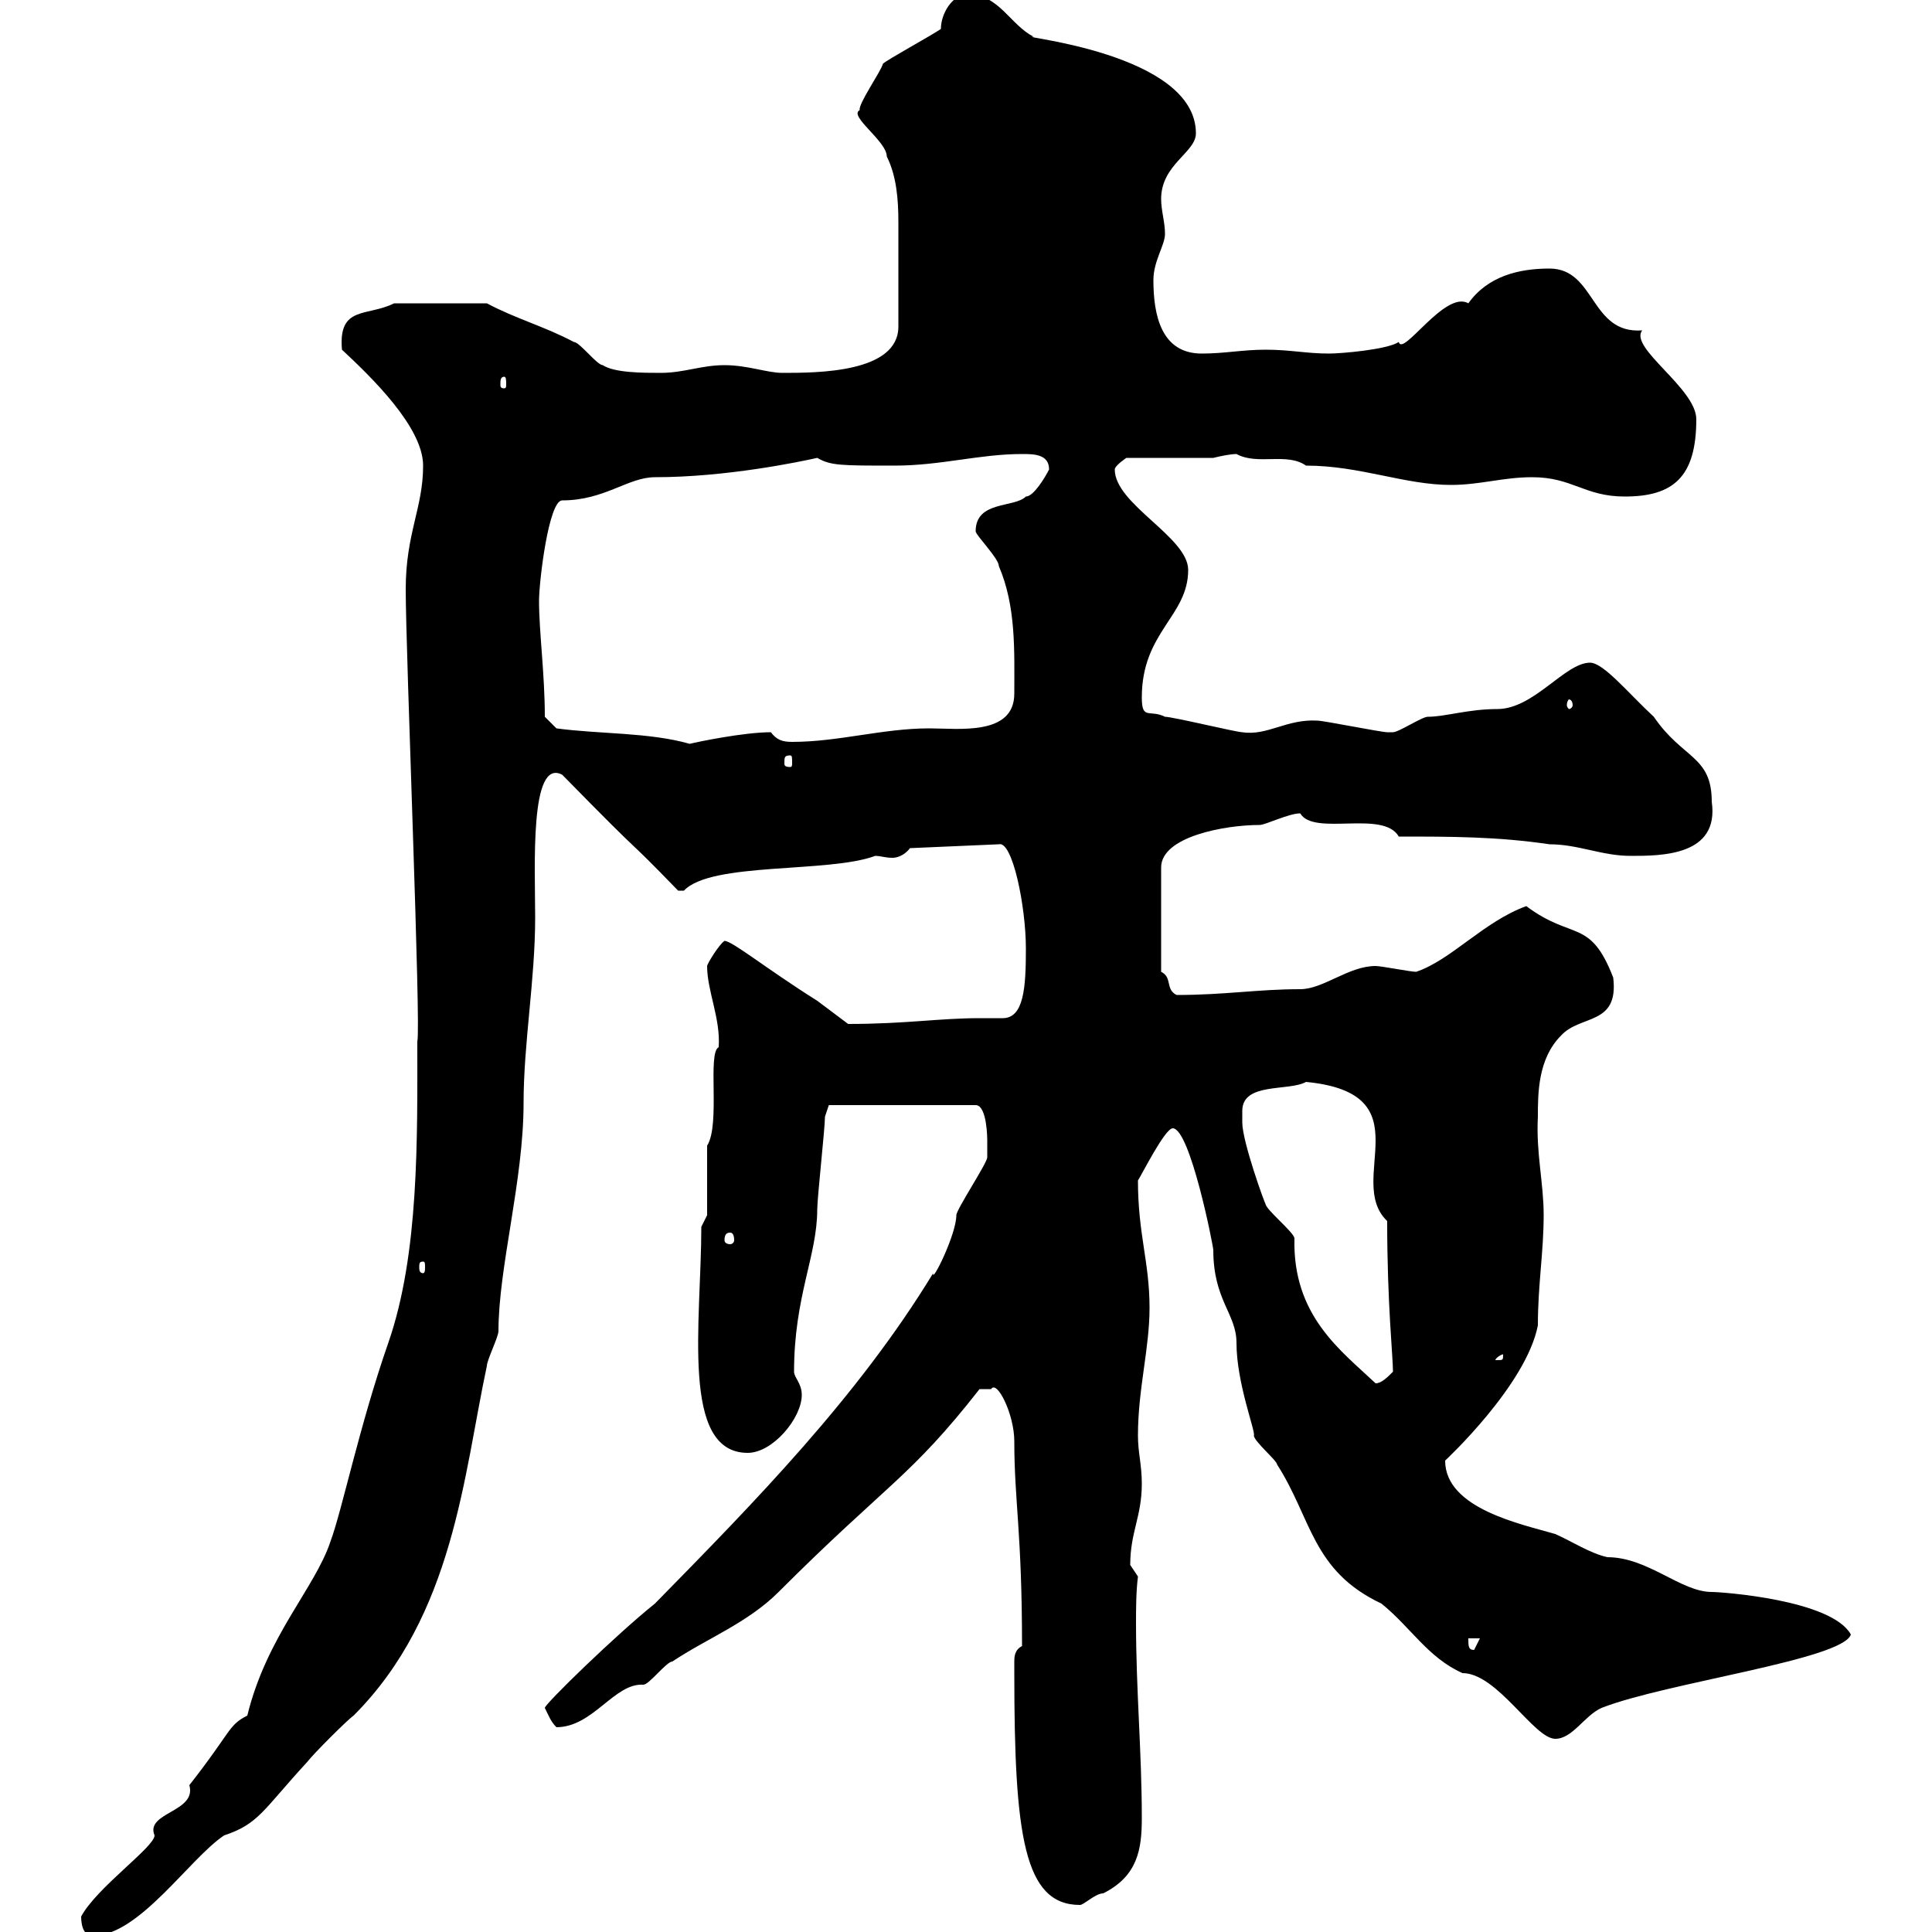 <svg xmlns="http://www.w3.org/2000/svg" xmlns:xlink="http://www.w3.org/1999/xlink" width="300" height="300"><path d="M12.60 297.60C12.60 299.40 13.20 300.60 14.40 300.60C21.60 300.60 29.40 288.60 34.80 285C40.20 283.20 40.80 281.10 47.70 273.60C48.60 272.40 54 267 54.90 266.40C70.50 250.80 72 228.90 75.60 212.10C75.60 211.20 77.40 207.60 77.40 206.70C77.40 196.80 81.30 183.30 81.30 171.30C81.30 162 83.10 152.10 83.10 142.50C83.10 134.70 82.20 117.60 87.30 120.30C102 135.30 95.70 128.40 105.30 138.30C105.30 138.30 105.30 138.30 106.20 138.30C110.40 133.80 128.70 135.60 135.90 132.90C136.80 132.90 137.40 133.20 138.60 133.20C139.20 133.20 140.40 132.90 141.30 131.70L155.10 131.10C157.20 130.50 159.30 140.70 159.30 147.30C159.30 153.30 159 158.10 155.70 158.10C154.80 158.10 153.30 158.10 152.10 158.10C145.80 158.10 140.70 159 131.70 159C130.50 158.10 128.10 156.30 126.90 155.40C118.80 150.30 113.70 146.10 112.50 146.10C111.60 146.70 109.80 149.70 109.80 150C109.80 153.90 111.90 158.10 111.60 162.60C109.80 163.50 111.90 174.60 109.80 177.90C109.80 179.70 109.80 186.90 109.80 188.70L108.90 190.50C108.90 205.20 105.60 225.60 116.10 225.60C120 225.60 124.50 220.20 124.50 216.60C124.50 214.80 123.30 213.90 123.30 213C123.30 201.30 126.90 195 126.90 187.80C126.90 186 128.10 175.20 128.10 173.40L128.70 171.60L151.50 171.60C153.30 171.60 153.30 177 153.30 177C153.30 177.90 153.30 179.70 153.30 179.70C153.30 180.60 148.50 187.80 148.50 188.70C148.50 191.70 144.60 199.50 144.90 197.70C133.20 216.90 117.30 233.10 101.70 249C95.70 253.80 84.60 264.60 84.60 265.20C85.20 266.40 85.50 267.30 86.40 268.20C92.10 268.20 95.40 261.30 99.90 261.60C100.80 261.60 103.50 258 104.40 258C109.80 254.40 116.10 252 120.90 247.20C137.70 230.40 141.30 229.50 152.10 215.70C152.10 215.70 153.30 215.70 153.90 215.70C154.80 214.20 157.50 219.60 157.50 223.80C157.50 233.10 158.70 237.90 158.70 255.60C157.50 256.20 157.50 257.40 157.50 258C157.50 259.20 157.50 259.80 157.50 259.80C157.50 285 159 295.80 167.70 295.80C168.30 295.80 170.10 294 171.30 294C176.70 291.30 177.30 287.10 177.30 282.30C177.30 272.10 176.40 262.50 176.40 252C176.40 249.90 176.40 247.20 176.70 244.80C176.70 244.80 175.50 243 175.50 243C175.50 237.90 177.30 235.50 177.30 230.40C177.30 227.40 176.70 225.60 176.70 222.90C176.70 215.70 178.50 209.40 178.50 203.10C178.50 195.90 176.70 191.70 176.70 183.30C177.30 182.40 180.90 175.20 182.10 175.20C184.80 175.20 188.40 193.50 188.40 194.10C188.40 201.90 192 204 192 208.50C192 214.80 195 222.30 194.70 222.90C194.70 223.80 198.30 226.80 198.30 227.40C203.70 235.80 203.70 243.90 214.50 249C219 252.60 221.70 257.40 227.10 259.80C232.50 259.80 238.20 270 241.50 270C244.20 270 246 266.40 248.70 265.20C258.60 261.30 286.20 257.70 287.40 253.80C284.40 248.40 267.30 247.20 265.80 247.20C261 247.20 255.90 241.80 249.60 241.80C246.90 241.20 244.20 239.40 241.50 238.20C236.40 236.70 224.40 234.30 224.40 226.80C224.40 226.80 237 215.10 238.80 205.80C238.80 199.50 239.70 194.40 239.70 188.70C239.70 183.60 238.50 179.10 238.80 173.40C238.80 169.80 238.80 164.40 242.40 160.80C245.40 157.50 251.40 159.30 250.50 151.80C246.90 142.50 244.20 146.10 237 140.70C230.40 143.10 225.30 149.10 219.90 150.90C219 150.90 214.50 150 213.60 150C209.40 150 205.50 153.60 201.90 153.60C195.30 153.60 190.20 154.50 182.70 154.50C180.90 153.60 182.10 151.80 180.30 150.90L180.30 134.70C180.30 129.90 190.20 128.10 195.60 128.10C196.50 128.10 200.10 126.30 201.90 126.30C204 129.90 214.80 125.70 217.20 129.90C225.30 129.90 232.50 129.90 240.60 131.10C245.10 131.10 248.70 132.90 253.20 132.90C258 132.90 267 132.90 265.80 124.50C265.80 117.30 261.30 117.90 256.80 111.30C252.90 107.70 249 102.90 246.90 102.90C243 102.90 238.20 110.10 232.50 110.10C228 110.10 224.40 111.30 221.70 111.30C220.80 111.30 217.20 113.70 216.30 113.70C215.40 113.70 215.40 113.70 215.40 113.70C214.50 113.70 205.50 111.90 204.60 111.90C199.80 111.60 196.80 114.30 192.90 113.70C192 113.70 182.10 111.30 180.90 111.30C178.50 110.10 177.30 111.90 177.30 108.30C177.30 98.10 184.50 95.70 184.50 88.50C184.50 83.40 173.10 78.30 173.10 72.90C173.10 72.30 174.90 71.10 174.90 71.10L188.40 71.10C189.60 70.80 191.10 70.50 192 70.50C195.30 72.30 199.80 70.20 202.80 72.30C211.20 72.30 218.10 75.30 225.30 75.30C229.80 75.30 233.40 74.10 237.90 74.10C244.20 74.10 246 77.10 252.30 77.10C259.80 77.10 263.40 74.10 263.40 65.10C263.40 60.30 252.90 54 255 51.30C246.90 51.90 247.80 41.70 240.60 41.70C235.80 41.70 231 42.90 228 47.10C224.40 45 217.80 55.50 217.20 53.10C215.40 54.30 208.20 54.90 206.40 54.90C202.80 54.90 200.40 54.30 196.50 54.30C192.90 54.30 190.20 54.90 186.60 54.90C180.30 54.90 179.10 48.90 179.10 43.50C179.10 40.50 180.90 38.10 180.90 36.30C180.90 34.50 180.30 32.70 180.30 30.90C180.30 25.50 185.70 23.70 185.70 20.70C185.70 8.10 157.20 5.70 160.50 5.70C156.90 3.90 155.10-0.90 150.30-0.90C147.90-0.90 146.10 2.10 146.10 4.50C144.30 5.70 137.70 9.30 137.10 9.90C136.80 11.10 133.20 16.20 133.50 17.10C131.70 18 137.70 21.90 137.70 24.30C139.20 27.30 139.50 30.90 139.50 34.50C139.50 40.20 139.50 44.70 139.50 50.70C139.50 57.90 126.90 57.90 121.50 57.90C119.10 57.90 116.10 56.70 112.50 56.70C108.90 56.70 106.20 57.90 102.60 57.90C99.90 57.90 95.40 57.90 93.60 56.70C92.70 56.70 90 53.10 89.10 53.10C84.60 50.70 80.10 49.50 75.60 47.10L61.20 47.10C57 49.20 52.50 47.40 53.10 54.30C57.60 58.50 65.70 66.30 65.70 72.30C65.70 78.90 63 82.80 63 91.50C63 101.40 65.40 159.90 64.80 161.70C64.80 176.70 65.10 194.70 60.30 208.50C55.80 221.40 53.10 234.60 51.30 239.40C48.90 246.60 41.40 254.10 38.40 266.40C35.40 267.90 36 268.80 29.40 277.20C30.60 281.40 22.50 281.40 24 285C24 286.80 15 293.10 12.60 297.60ZM228 254.40L229.80 254.40L228.90 256.20C228 256.20 228 255.60 228 254.40ZM192.90 172.50C192.90 168 200.10 169.50 202.80 168C221.40 169.80 208.80 183.30 215.40 189.60C215.40 202.50 216.30 210.60 216.30 213C215.40 213.90 214.50 214.80 213.60 214.80C208.20 209.70 200.70 204.30 201 192.30C201 191.40 196.50 187.80 196.50 186.90C196.50 187.20 192.90 177.30 192.90 174.30C192.90 174.30 192.90 173.40 192.90 172.50ZM233.40 210.30C233.40 211.20 233.40 211.20 232.50 211.20C232.50 211.20 232.20 211.20 232.20 211.20C232.20 210.90 233.10 210.30 233.40 210.30C233.40 210.30 233.40 210.30 233.40 210.30ZM65.70 195.90C66 195.90 66 196.20 66 196.80C66 197.10 66 197.70 65.70 197.70C65.10 197.70 65.10 197.10 65.10 196.80C65.10 196.20 65.10 195.90 65.70 195.90ZM113.40 191.40C113.70 191.40 114 191.70 114 192.60C114 192.90 113.70 193.20 113.40 193.20C112.80 193.20 112.50 192.90 112.50 192.60C112.50 191.70 112.80 191.40 113.40 191.40ZM122.70 117.30C123 117.30 123 117.60 123 118.50C123 118.80 123 119.10 122.70 119.10C121.80 119.10 121.80 118.80 121.80 118.50C121.80 117.60 121.80 117.30 122.70 117.30ZM86.40 113.10L84.60 111.30C84.60 104.70 83.70 98.10 83.70 93.30C83.70 90.30 85.20 77.70 87.30 77.70C93.90 77.70 97.50 74.10 101.70 74.10C112.80 74.10 124.20 71.70 126.90 71.10C129 72.30 130.50 72.30 138.90 72.30C146.10 72.30 152.10 70.50 158.70 70.50C160.50 70.50 162.90 70.50 162.90 72.90C162.30 74.10 160.50 77.10 159.30 77.10C157.50 78.90 151.50 77.70 151.50 82.50C151.50 83.10 155.10 86.70 155.10 87.90C157.80 94.20 157.50 101.10 157.50 107.70C157.50 114.30 148.80 113.10 144.30 113.10C137.10 113.10 130.20 115.20 123 115.20C121.50 115.20 120.60 114.90 119.70 113.70C115.50 113.70 108.30 115.20 107.10 115.50C100.80 113.70 93 114 86.40 113.10ZM244.20 109.50C244.20 109.80 243.90 110.10 243.60 110.10C243.60 110.10 243.30 109.80 243.30 109.50C243.30 108.90 243.60 108.60 243.60 108.60C243.90 108.60 244.20 108.90 244.20 109.50ZM78.30 58.50C78.60 58.50 78.60 59.10 78.60 59.70C78.60 60 78.60 60.30 78.30 60.30C77.70 60.30 77.70 60 77.70 59.70C77.70 59.10 77.70 58.50 78.30 58.50Z"/></svg>